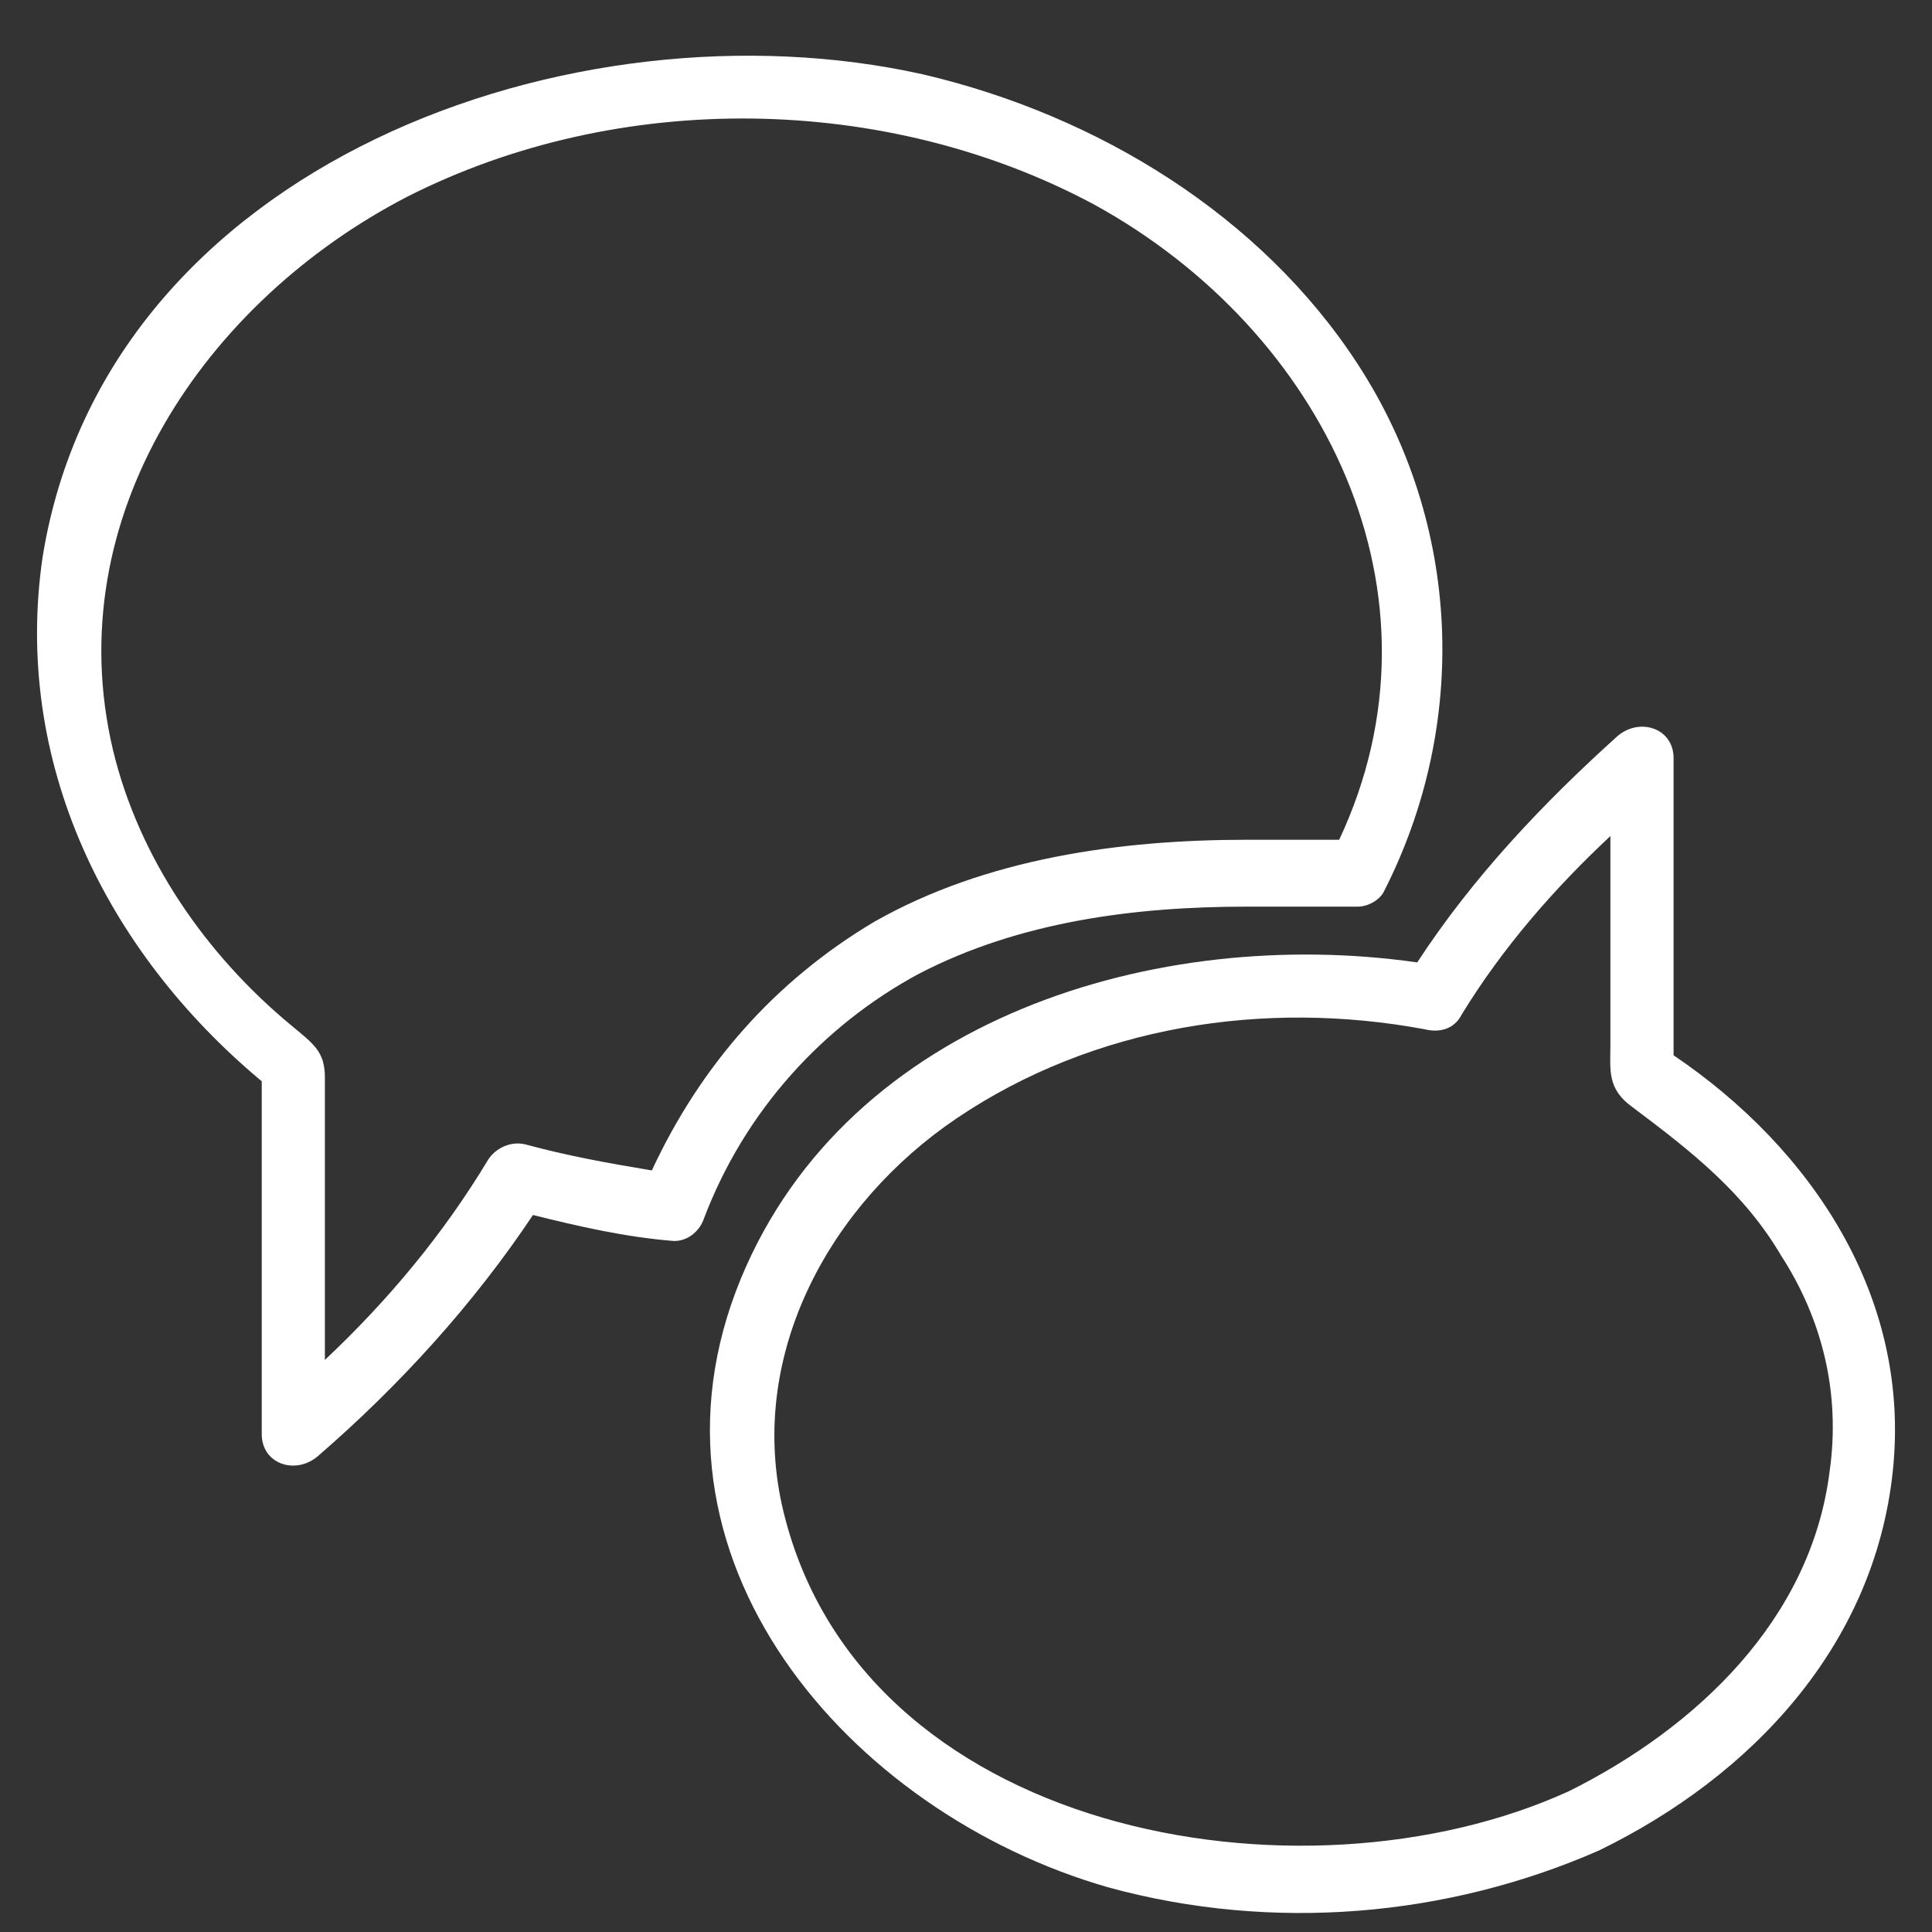 <?xml version="1.0" encoding="UTF-8"?>
<svg xmlns="http://www.w3.org/2000/svg" id="Ebene_1" version="1.1" viewBox="0 0 50 50">
  <rect x="0" y="0" width="50" height="50" fill="#333333" stroke="none"/>
  <defs>
    <style>
      .st0 {
        fill: #fff;
      }
    </style>
  </defs>
  <path class="st0" d="M23.793,25.195c2.596-1.346,5.577-1.731,8.461-1.731h2.885c.288,0,.577-.192.673-.385,2.211-4.327,2.019-9.519-.673-13.654-2.5-3.846-6.731-6.442-11.25-7.5C14.851-.093,2.735,4.234,1.101,14.426c-.769,5.288,1.635,10.192,5.673,13.557v9.134c0,.769.865,1.058,1.442.577,2.115-1.827,4.038-3.942,5.577-6.25,1.154.288,2.404.577,3.654.673.385,0,.673-.288.769-.577,1.058-2.788,3.077-5,5.577-6.346ZM16.87,30.291c-1.154-.192-2.211-.385-3.269-.673-.385-.096-.769.096-.962.385-1.154,1.923-2.596,3.654-4.231,5.192v-7.308c0-.673-.288-.865-.865-1.346-2.211-1.827-3.942-4.327-4.615-7.115-1.442-6.058,2.404-11.634,7.596-14.327,5.481-2.788,12.404-2.692,17.788.192,5.961,3.269,9.327,10.096,6.346,16.442h-2.404c-3.269,0-6.731.481-9.615,2.115-2.596,1.538-4.519,3.75-5.769,6.442Z"></path>
  <path class="st0" d="M43.312,27.311v-7.692c0-.769-.865-1.058-1.442-.577-1.923,1.731-3.75,3.654-5.192,5.865-6.731-.962-14.711,1.442-17.5,8.173-2.981,7.211,2.788,13.846,9.519,15.769,4.231,1.154,8.75.769,12.692-.962,3.942-1.923,7.115-5.288,7.596-9.807.481-4.519-2.115-8.365-5.673-10.769ZM47.35,38.08c-.481,3.846-3.461,6.634-6.731,8.269-6.923,3.173-18.461,1.154-20.384-7.404-.865-3.942,1.25-7.788,4.519-10,3.558-2.404,7.981-3.077,12.115-2.308.385.096.769,0,.962-.385,1.058-1.731,2.404-3.269,3.846-4.615v5.385c0,.673-.096,1.154.577,1.635,1.538,1.154,2.885,2.211,3.846,3.846,1.058,1.635,1.538,3.558,1.25,5.577Z"></path>
</svg>
